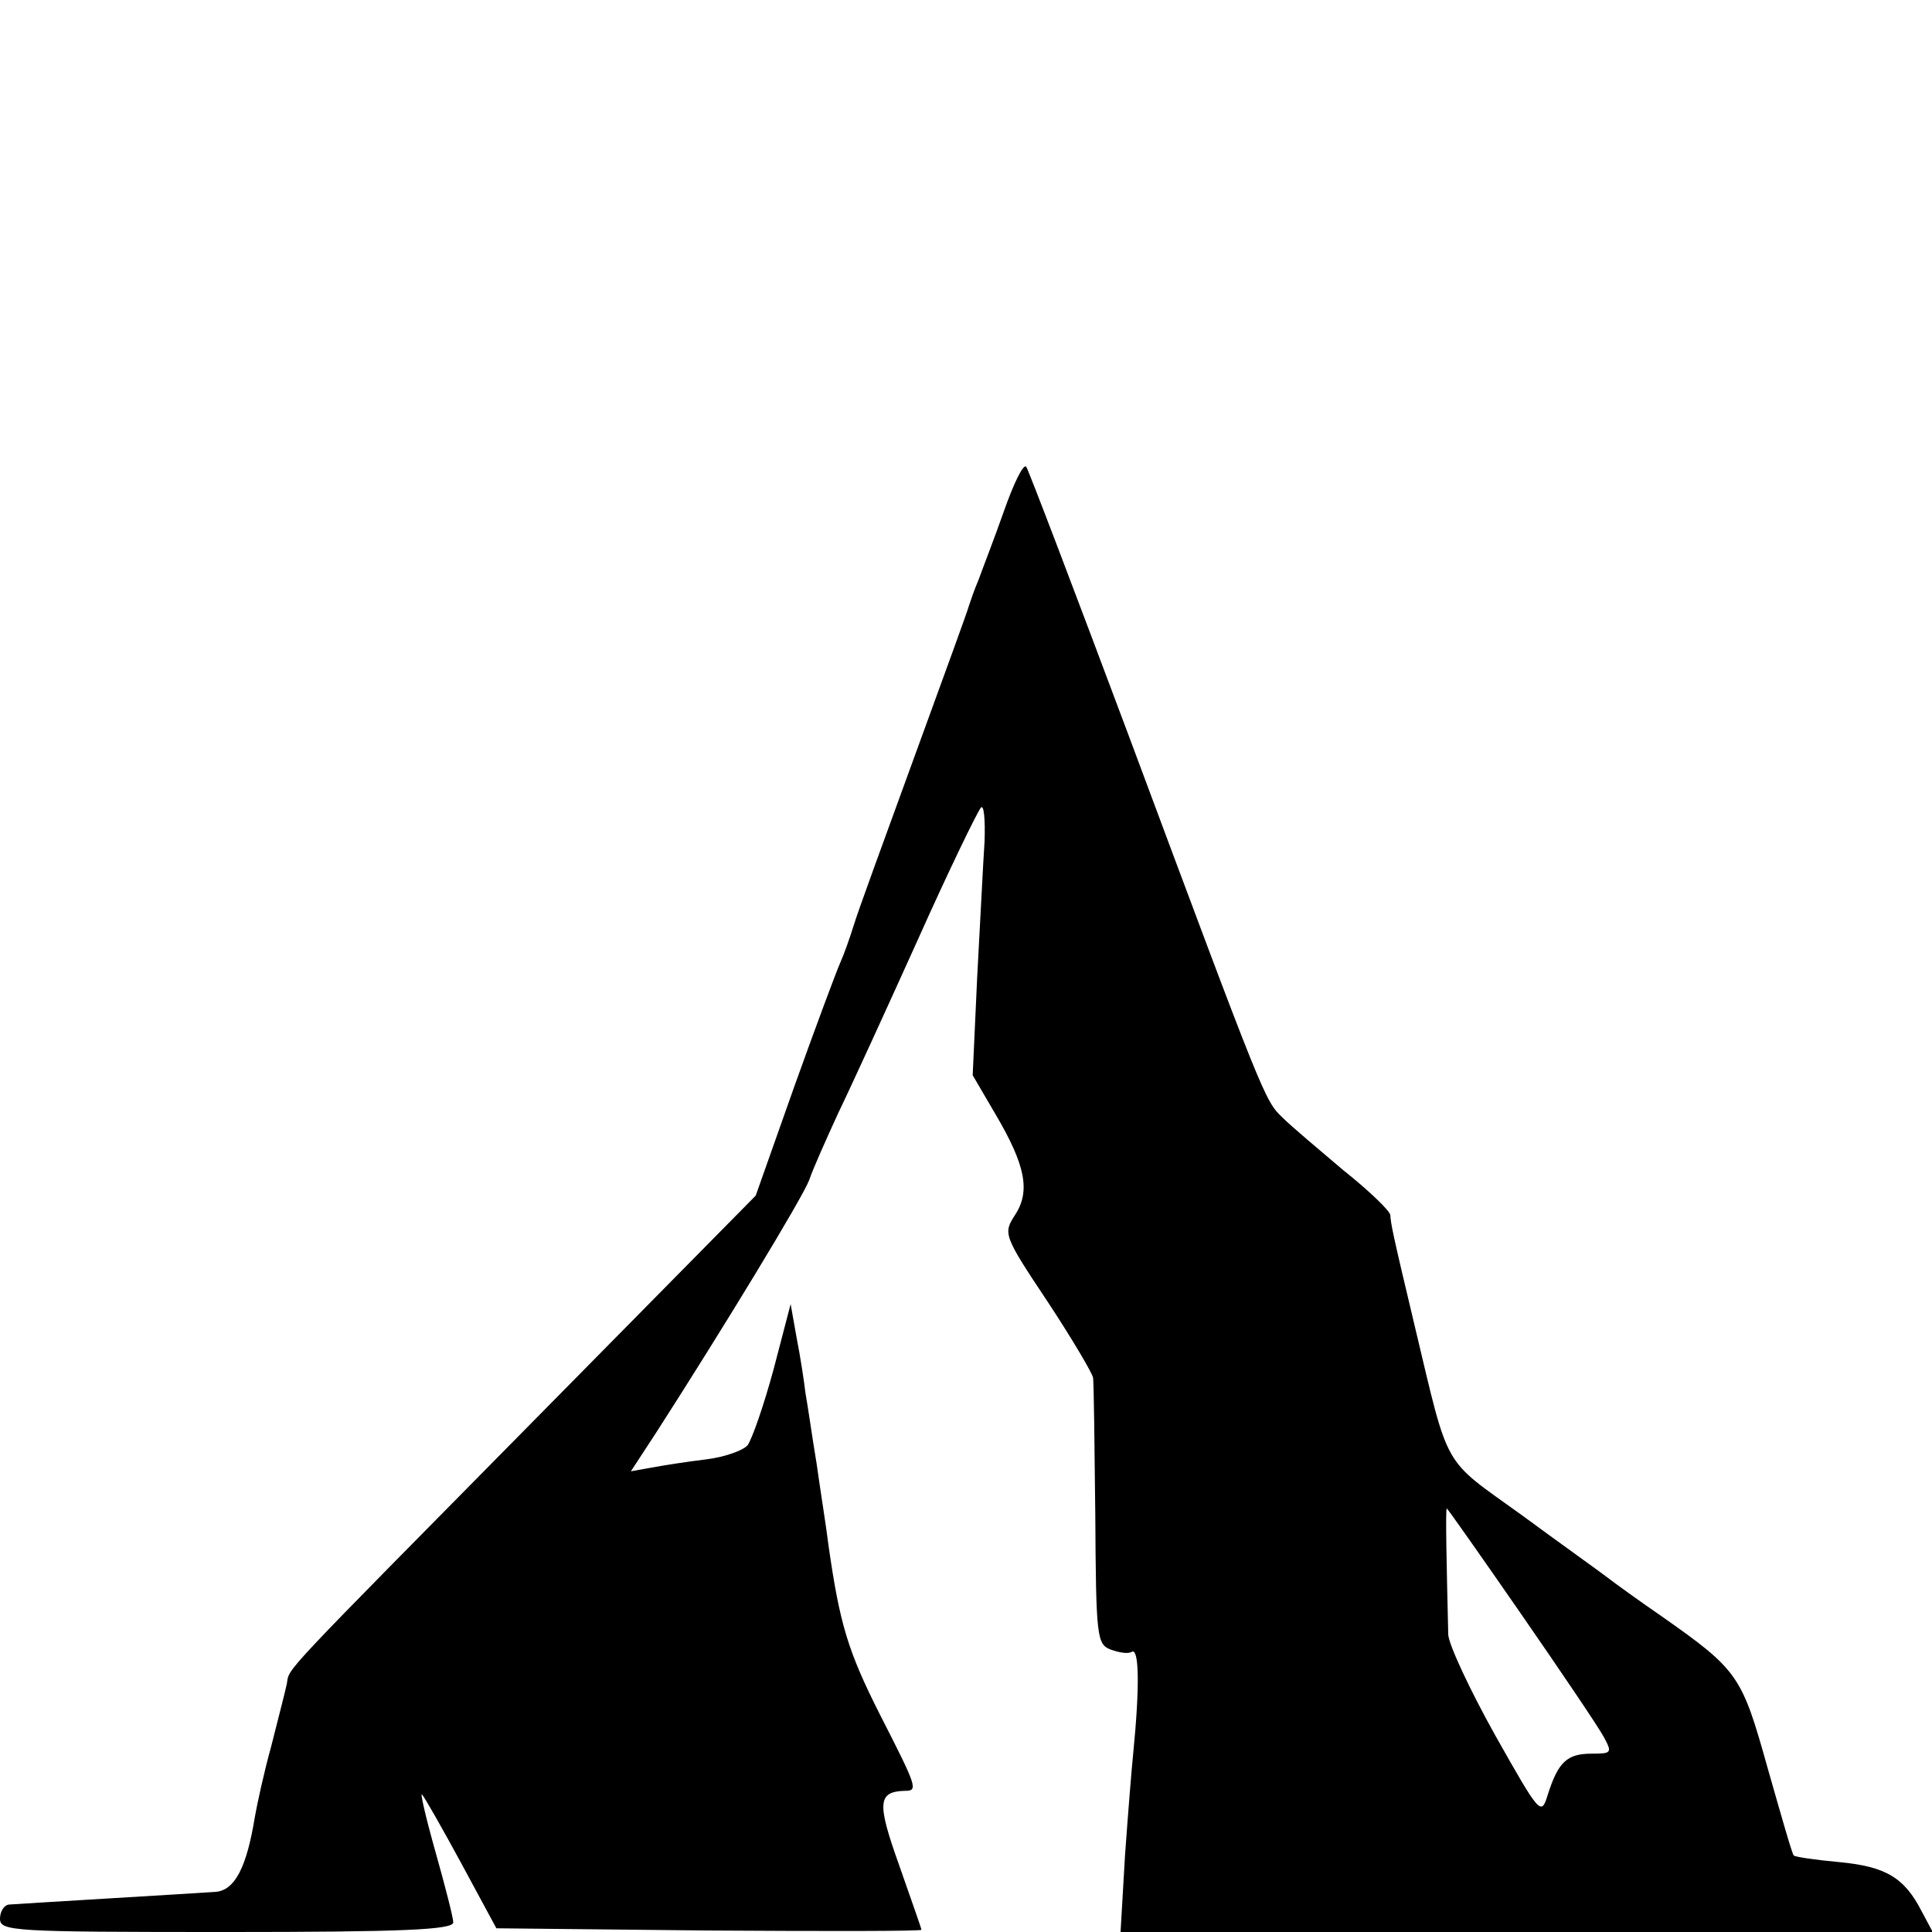 <?xml version="1.0" standalone="no"?>
<!DOCTYPE svg PUBLIC "-//W3C//DTD SVG 20010904//EN"
 "http://www.w3.org/TR/2001/REC-SVG-20010904/DTD/svg10.dtd">
<svg version="1.0" xmlns="http://www.w3.org/2000/svg"
 width="260pt" height="260pt" viewBox="0 0 260 260"
 preserveAspectRatio="xMidYMid meet">
<g transform="translate(0,260) scale(0.1,-0.1)"
fill="#000000" stroke="none">
<path d="M1351 1912 c-13 -37 -29 -78 -34 -92 -6 -14 -11 -29 -13 -35 -1 -5
-35 -98 -74 -205 -39 -107 -76 -208 -81 -225 -5 -16 -13 -39 -18 -50 -5 -11
-33 -86 -62 -167 l-52 -147 -286 -290 c-360 -365 -341 -344 -345 -367 -2 -10
-12 -48 -21 -84 -10 -36 -19 -78 -22 -95 -11 -68 -27 -99 -53 -101 -45 -3
-265 -16 -277 -17 -7 0 -13 -9 -13 -19 0 -17 16 -18 305 -18 237 0 305 3 305
13 0 6 -11 49 -24 95 -13 46 -21 81 -18 77 3 -3 27 -45 53 -93 l47 -87 286 -3
c157 -1 286 -1 286 1 0 2 -14 41 -30 87 -30 84 -29 99 8 100 18 0 16 5 -34
103 -43 85 -54 122 -69 227 -3 25 -11 74 -16 110 -6 36 -12 79 -15 95 -2 17
-7 50 -12 75 l-8 45 -23 -88 c-13 -48 -29 -94 -35 -102 -6 -7 -31 -16 -56 -19
-25 -3 -57 -8 -73 -11 l-28 -5 34 52 c90 140 197 316 206 340 5 15 23 55 39
90 17 35 65 140 107 233 42 94 81 174 85 178 4 5 6 -15 5 -45 -2 -29 -6 -112
-10 -184 l-6 -131 31 -53 c40 -68 47 -103 26 -135 -16 -25 -16 -27 44 -117 33
-50 60 -96 61 -102 1 -6 2 -89 3 -185 1 -164 2 -174 21 -181 11 -4 23 -6 28
-3 10 6 11 -46 2 -137 -2 -19 -7 -81 -11 -137 l-6 -103 546 0 547 0 -15 28
c-23 45 -48 60 -110 66 -33 3 -60 7 -62 9 -2 1 -17 54 -35 117 -35 125 -39
132 -143 205 -32 22 -65 46 -74 53 -9 7 -61 44 -114 83 -108 78 -97 57 -144
254 -31 130 -32 137 -33 150 -1 6 -29 33 -63 60 -33 28 -70 59 -82 71 -24 23
-24 23 -207 514 -73 195 -135 358 -138 362 -4 4 -17 -23 -30 -60z m696 -1484
c54 -78 104 -152 111 -165 12 -22 11 -23 -16 -23 -33 0 -45 -11 -59 -55 -9
-29 -10 -28 -71 80 -34 61 -62 121 -63 135 -2 84 -4 170 -2 170 1 0 46 -64
100 -142z"/>
</g>
</svg>
